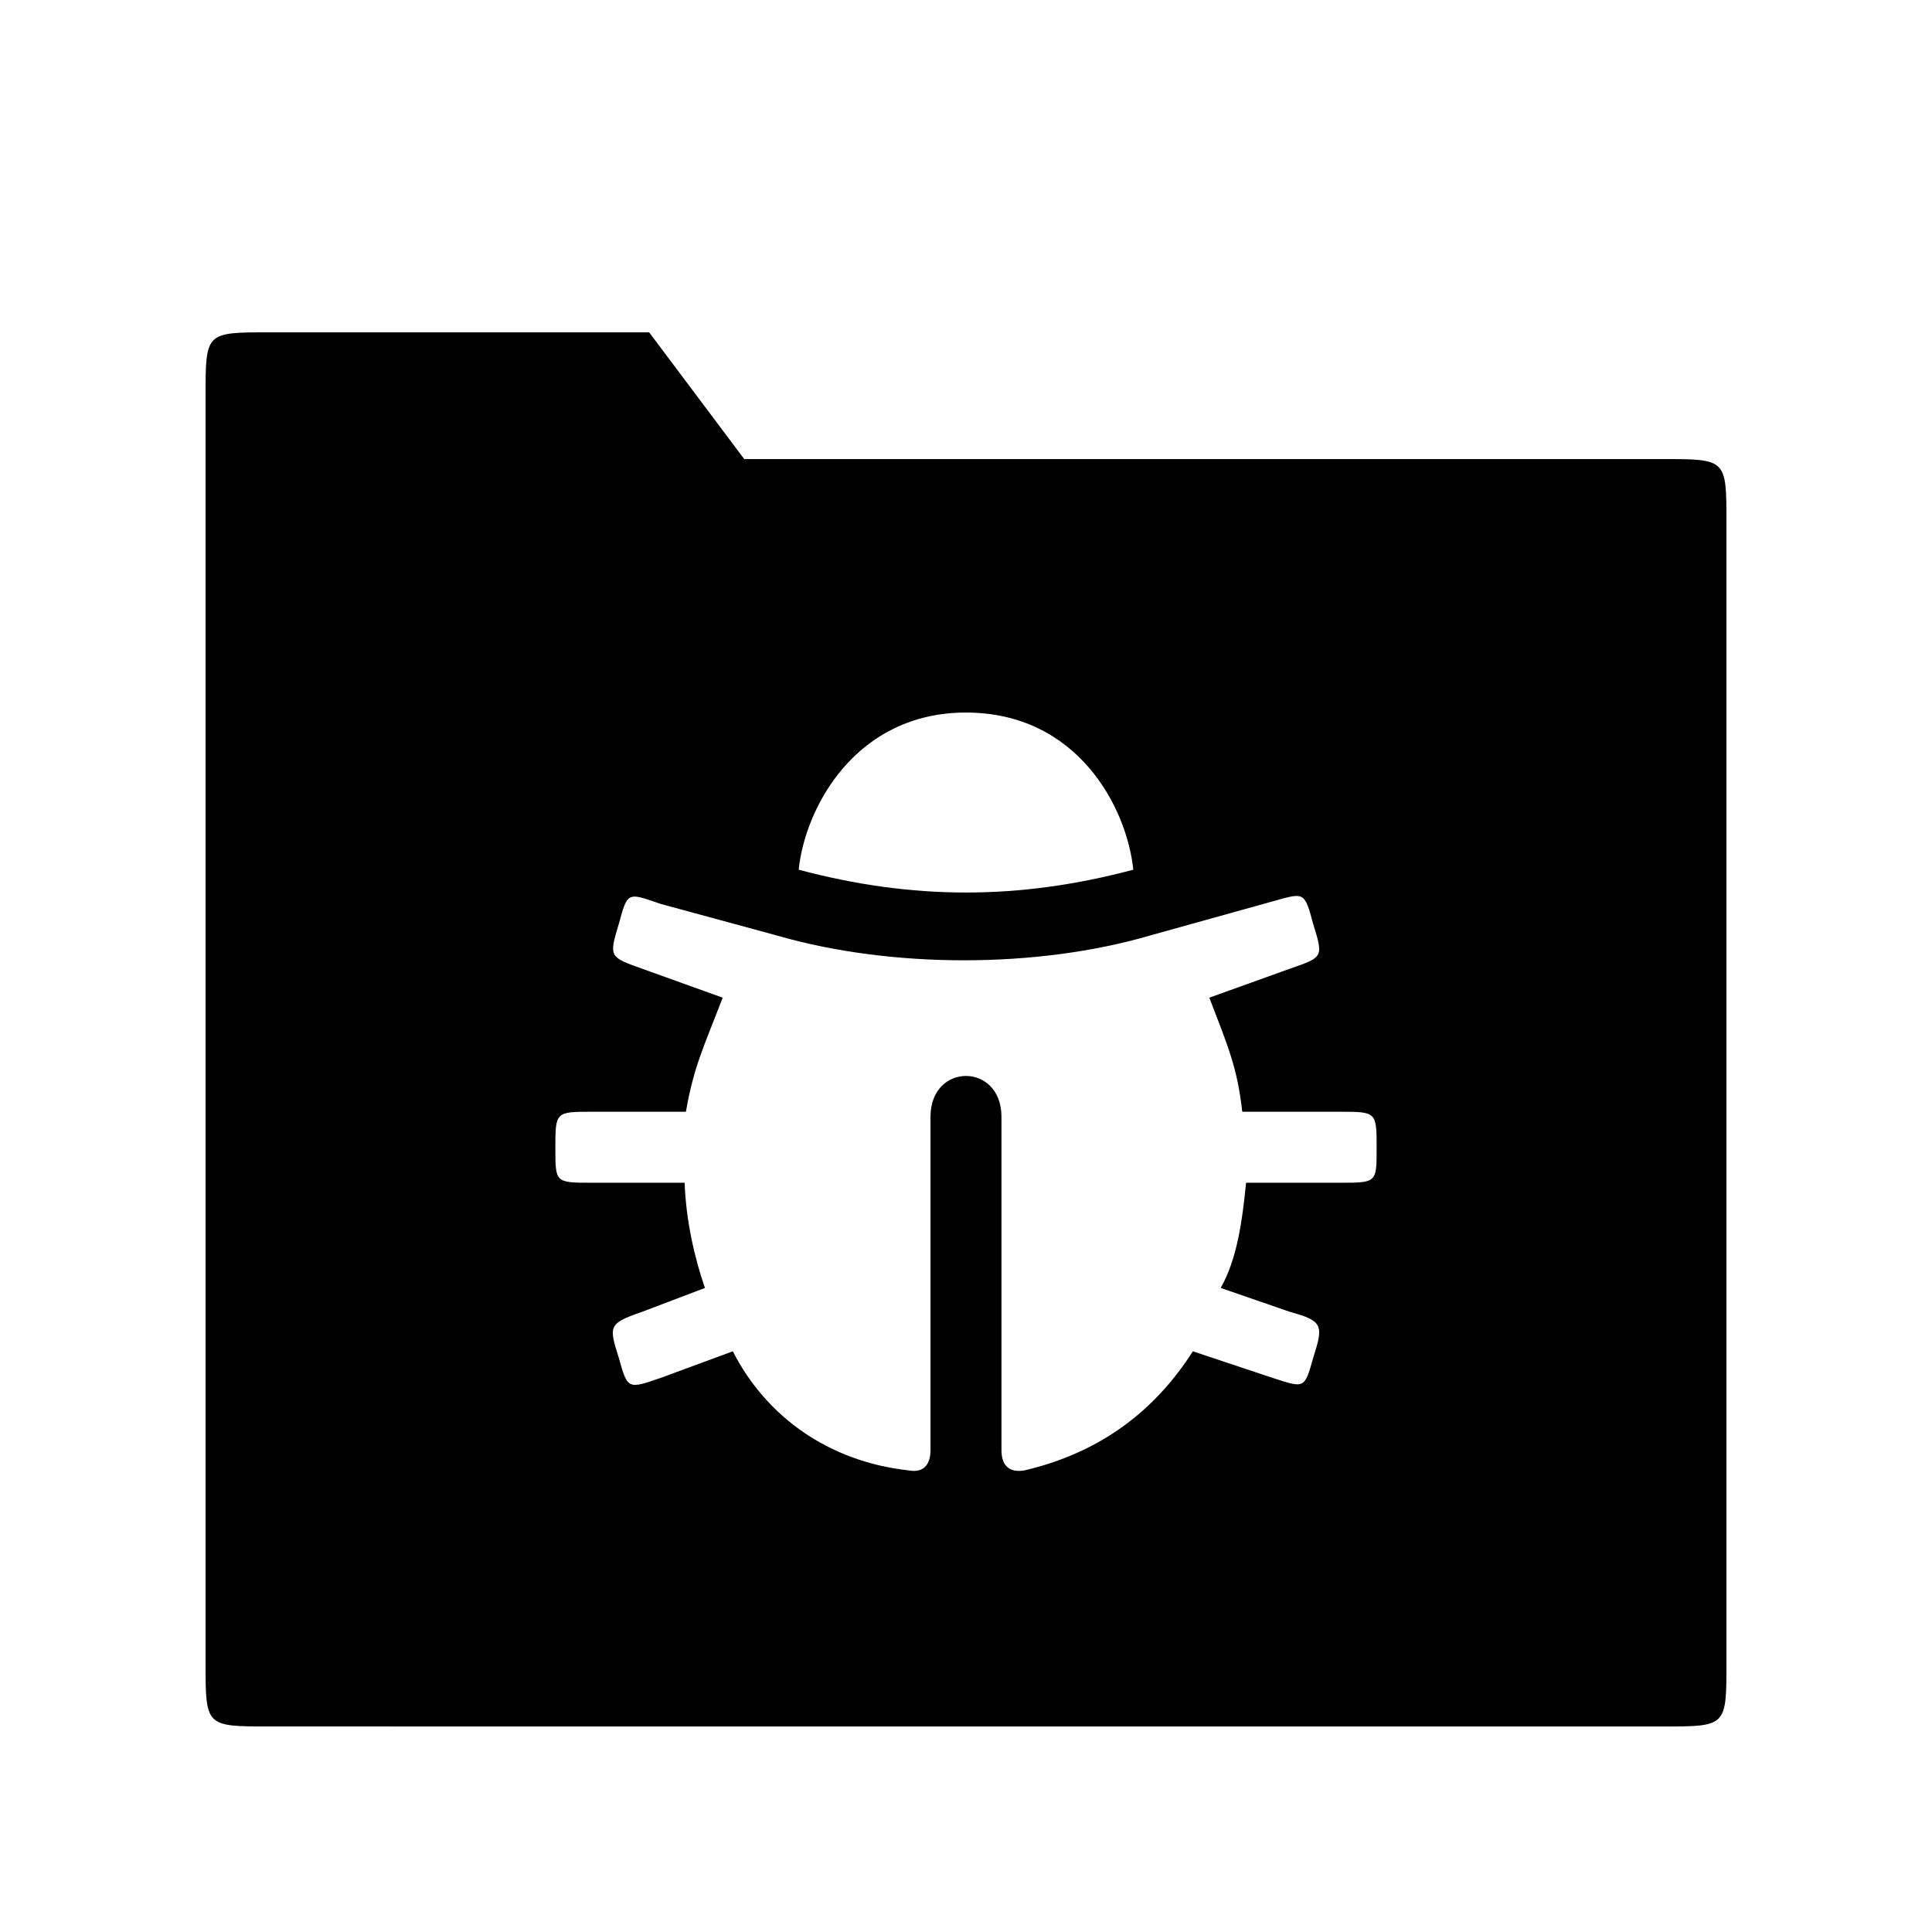 <?xml version="1.0" encoding="UTF-8"?>
<!-- Uploaded to: SVG Repo, www.svgrepo.com, Generator: SVG Repo Mixer Tools -->
<svg fill="#000000" width="800px" height="800px" version="1.1" viewBox="144 144 512 512" xmlns="http://www.w3.org/2000/svg">
 <path d="m384.88 533.68c3.695 0.672 5.711-1.344 5.711-5.375v-88.336c0-14.441 18.809-14.441 18.809 0v88.336c0 4.031 2.016 6.047 6.047 5.375 20.152-4.703 34.594-15.785 44.672-31.57l21.16 7.055c8.398 2.688 8.398 3.023 10.746-5.375 2.688-8.398 2.688-9.742-6.047-12.09l-18.473-6.383c4.367-7.727 5.711-17.801 6.719-27.879h24.855c9.742 0 9.742 0 9.742-9.07 0-9.742 0-9.742-9.742-9.742h-25.863c-1.344-11.754-3.695-17.129-8.734-30.23l21.496-7.727c8.734-3.023 8.734-3.023 6.047-11.754-2.352-8.734-2.352-8.398-10.746-6.047l-32.578 9.07c-29.895 8.734-68.52 8.734-98.746 0l-30.898-8.398c-8.734-3.023-8.734-3.359-11.082 5.375-2.688 8.734-2.352 8.734 6.047 11.754l21.496 7.727c-5.039 13.098-7.727 18.473-9.742 30.23h-24.855c-9.742 0-9.742 0-9.742 9.742 0 9.07 0 9.07 9.742 9.07h24.52c0.336 10.078 2.688 20.152 5.375 27.879l-16.793 6.383c-8.734 3.023-8.734 3.695-6.047 12.09 2.352 8.398 2.352 8.398 11.082 5.375l19.145-7.055c8.734 17.129 25.191 29.223 46.688 31.57zm-29.219-159.2c30.23 8.062 58.441 8.062 88.672 0-1.68-16.457-14.777-41.648-44.336-41.648-29.223 0-42.656 25.191-44.336 41.648zm-140.39 227.05c-16.793 0-16.793 0-16.793-16.793v-335.87c0-16.793 0-16.793 16.793-16.793h100.76l25.191 33.586h243.51c16.793 0 16.793 0 16.793 16.793v302.29c0 16.793 0 16.793-16.793 16.793z"/>
</svg>